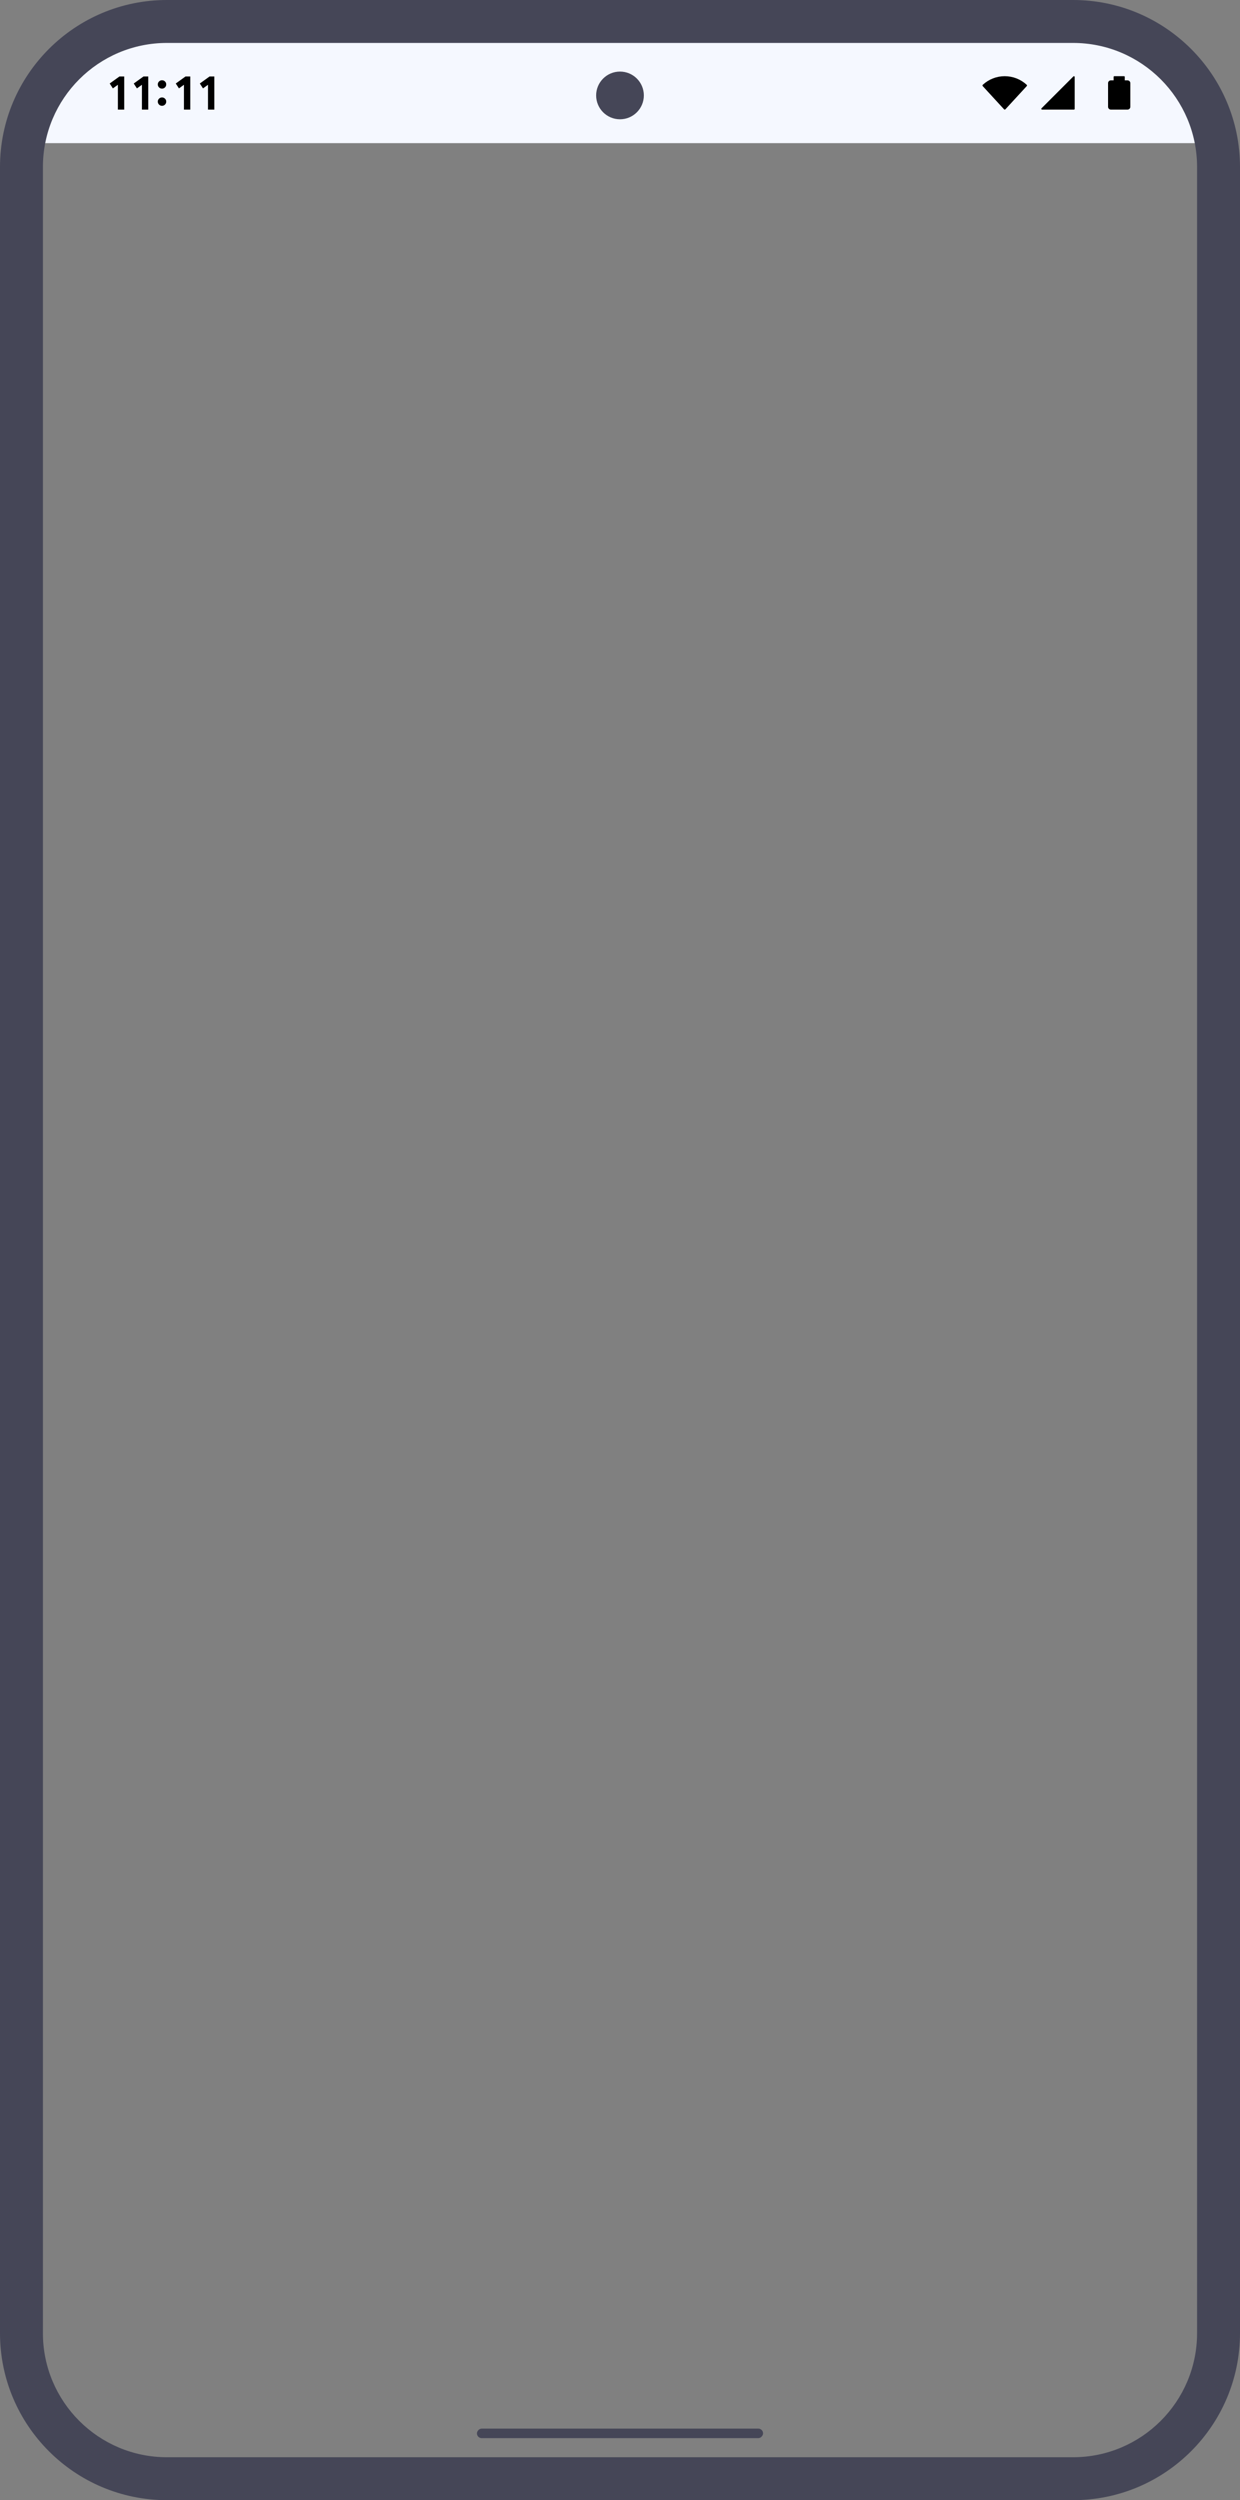 <?xml version="1.0" encoding="UTF-8" standalone="no"?> <!--Generator: Xara Designer (www.xara.com), SVG filter version: 6.4.0.3--> <svg xmlns:xlink="http://www.w3.org/1999/xlink" xmlns="http://www.w3.org/2000/svg" fill="none" fill-rule="evenodd" stroke="black" stroke-width="0.501" stroke-linejoin="bevel" stroke-miterlimit="10" font-family="Times New Roman" font-size="16" style="font-variant-ligatures:none" overflow="visible" width="195.002pt" height="392.995pt" viewBox="0.003 -588.007 195.002 392.995"><rect x="0.003" y="-588.007" width="195.002" height="392.995" fill="#808080" stroke="none"/> <defs> </defs> <g id="Page background" transform="scale(1 -1)"></g> <g id="objects" transform="scale(1 -1)"></g> <g id="Layer 1" transform="scale(1 -1)"> <g id="Group" stroke="none"> <g id="Group_1"> <path d="M 25.979,582.007 L 169.022,582.007 C 178.95,582.007 187.229,574.893 189,565.509 L 6.001,565.509 C 7.769,574.893 16.046,582.007 25.979,582.007 Z" fill="#f5f8ff" stroke-width="0.278" stroke-linejoin="miter" stroke-linecap="round" marker-start="none" marker-end="none"></path> <g id="Group_2" fill-rule="nonzero" stroke-linejoin="miter" fill="#000000"> <path d="M 161.46,574.679 C 160.516,575.55 159.29,576.03 158.005,576.03 C 156.724,576.03 155.499,575.55 154.554,574.679 C 154.495,574.623 154.491,574.533 154.546,574.472 L 157.899,570.826 C 157.913,570.813 157.931,570.799 157.948,570.792 C 157.967,570.783 157.987,570.779 158.005,570.779 C 158.048,570.779 158.087,570.796 158.112,570.826 L 161.468,574.472 C 161.523,574.533 161.518,574.623 161.46,574.679 L 161.46,574.679 Z" stroke-width="0.006" marker-start="none" marker-end="none"></path> <path d="M 168.934,576.02 C 168.889,576.041 168.838,576.028 168.804,575.994 L 163.792,570.983 C 163.784,570.974 163.776,570.964 163.77,570.952 C 163.766,570.944 163.761,570.933 163.759,570.921 C 163.756,570.91 163.756,570.898 163.756,570.885 C 163.758,570.875 163.761,570.862 163.766,570.853 C 163.77,570.841 163.776,570.832 163.784,570.822 C 163.791,570.813 163.8,570.807 163.809,570.799 C 163.819,570.792 163.83,570.787 163.842,570.783 C 163.853,570.78 163.863,570.779 163.876,570.779 L 168.887,570.779 C 168.896,570.779 168.904,570.78 168.911,570.781 C 168.919,570.783 168.927,570.787 168.934,570.788 C 168.94,570.791 168.947,570.794 168.953,570.799 C 168.961,570.804 168.967,570.809 168.973,570.813 C 168.978,570.819 168.984,570.825 168.987,570.832 C 168.992,570.839 168.994,570.845 168.998,570.853 C 169.001,570.86 169.003,570.867 169.004,570.875 C 169.006,570.883 169.007,570.89 169.007,570.898 L 169.007,575.911 C 169.007,575.921 169.006,575.932 169.001,575.945 C 169,575.955 168.994,575.966 168.987,575.976 C 168.98,575.986 168.973,575.996 168.963,576.002 C 168.953,576.009 168.945,576.016 168.934,576.02 L 168.934,576.02 Z" stroke-width="0.005" marker-start="none" marker-end="none"></path> <path d="M 177.32,575.374 L 176.882,575.374 L 176.882,575.92 C 176.882,575.98 176.841,576.03 176.78,576.03 L 175.241,576.03 C 175.181,576.03 175.131,575.98 175.131,575.92 L 175.131,575.374 L 174.695,575.374 C 174.455,575.374 174.257,575.183 174.257,574.94 L 174.257,571.217 C 174.257,570.975 174.455,570.779 174.695,570.779 L 177.32,570.779 C 177.561,570.779 177.758,570.975 177.758,571.217 L 177.758,574.94 C 177.758,575.183 177.561,575.374 177.32,575.374 Z" stroke-width="0.005" marker-start="none" marker-end="none"></path> </g> <path d="M 22.323,570.779 L 22.323,574.681 L 21.538,574.112 L 21.037,574.879 L 22.566,575.983 L 23.319,575.983 L 23.319,570.779 L 22.323,570.779 Z M 18.542,570.779 L 18.542,574.682 L 17.756,574.112 L 17.254,574.88 L 18.784,575.983 L 19.537,575.983 L 19.537,570.779 L 18.542,570.779 Z M 28.93,570.779 L 28.93,574.682 L 28.146,574.112 L 27.644,574.88 L 29.173,575.983 L 29.926,575.983 L 29.926,570.779 L 28.93,570.779 Z M 32.713,570.779 L 32.713,574.682 L 31.929,574.112 L 31.428,574.88 L 32.956,575.983 L 33.71,575.983 L 33.71,570.779 L 32.713,570.779 Z M 25.014,571.567 C 24.885,571.697 24.818,571.853 24.818,572.034 C 24.818,572.218 24.885,572.371 25.014,572.499 C 25.143,572.627 25.299,572.69 25.482,572.69 C 25.665,572.69 25.819,572.627 25.949,572.499 C 26.079,572.371 26.144,572.218 26.144,572.034 C 26.144,571.853 26.079,571.697 25.949,571.567 C 25.819,571.438 25.665,571.373 25.482,571.373 C 25.299,571.373 25.143,571.438 25.014,571.567 Z M 25.014,574.269 C 24.885,574.398 24.818,574.553 24.818,574.737 C 24.818,574.919 24.885,575.073 25.014,575.201 C 25.143,575.329 25.299,575.391 25.482,575.391 C 25.665,575.391 25.819,575.329 25.949,575.201 C 26.079,575.073 26.144,574.919 26.144,574.737 C 26.144,574.553 26.079,574.398 25.949,574.269 C 25.819,574.139 25.665,574.075 25.482,574.075 C 25.299,574.075 25.143,574.139 25.014,574.269 Z" fill="#000000" stroke-width="0.286" fill-rule="nonzero" stroke-linejoin="round" stroke-linecap="round" marker-start="none" marker-end="none"></path> </g> <path d="M 0.003,221.26 L 0.003,561.758 C 0.003,576.246 11.763,588.007 26.253,588.007 L 168.754,588.007 C 183.243,588.007 195.005,576.246 195.005,561.758 L 195.005,221.26 C 195.005,206.773 183.243,195.012 168.754,195.012 L 26.253,195.012 C 11.763,195.012 0.003,206.773 0.003,221.26 Z M 188.254,221.26 L 188.254,561.758 C 188.254,572.516 179.513,581.258 168.754,581.258 L 26.253,581.258 C 15.492,581.258 6.752,572.516 6.752,561.758 L 6.752,221.26 C 6.752,210.498 15.492,201.76 26.253,201.76 L 168.754,201.76 C 179.513,201.76 188.254,210.498 188.254,221.26 Z M 93.751,573.007 C 93.751,575.078 95.433,576.756 97.503,576.756 C 99.573,576.756 101.255,575.078 101.255,573.007 C 101.255,570.937 99.573,569.257 97.503,569.257 C 95.433,569.257 93.751,570.937 93.751,573.007 Z" fill="#454657" stroke-linejoin="miter" marker-start="none" marker-end="none"></path> <rect x="75.004" y="204.761" width="45" height="1.5" rx="0.75" ry="0.75" fill="#454657" stroke-width="0.137" stroke-linejoin="miter"></rect> </g> </g> </svg> 
